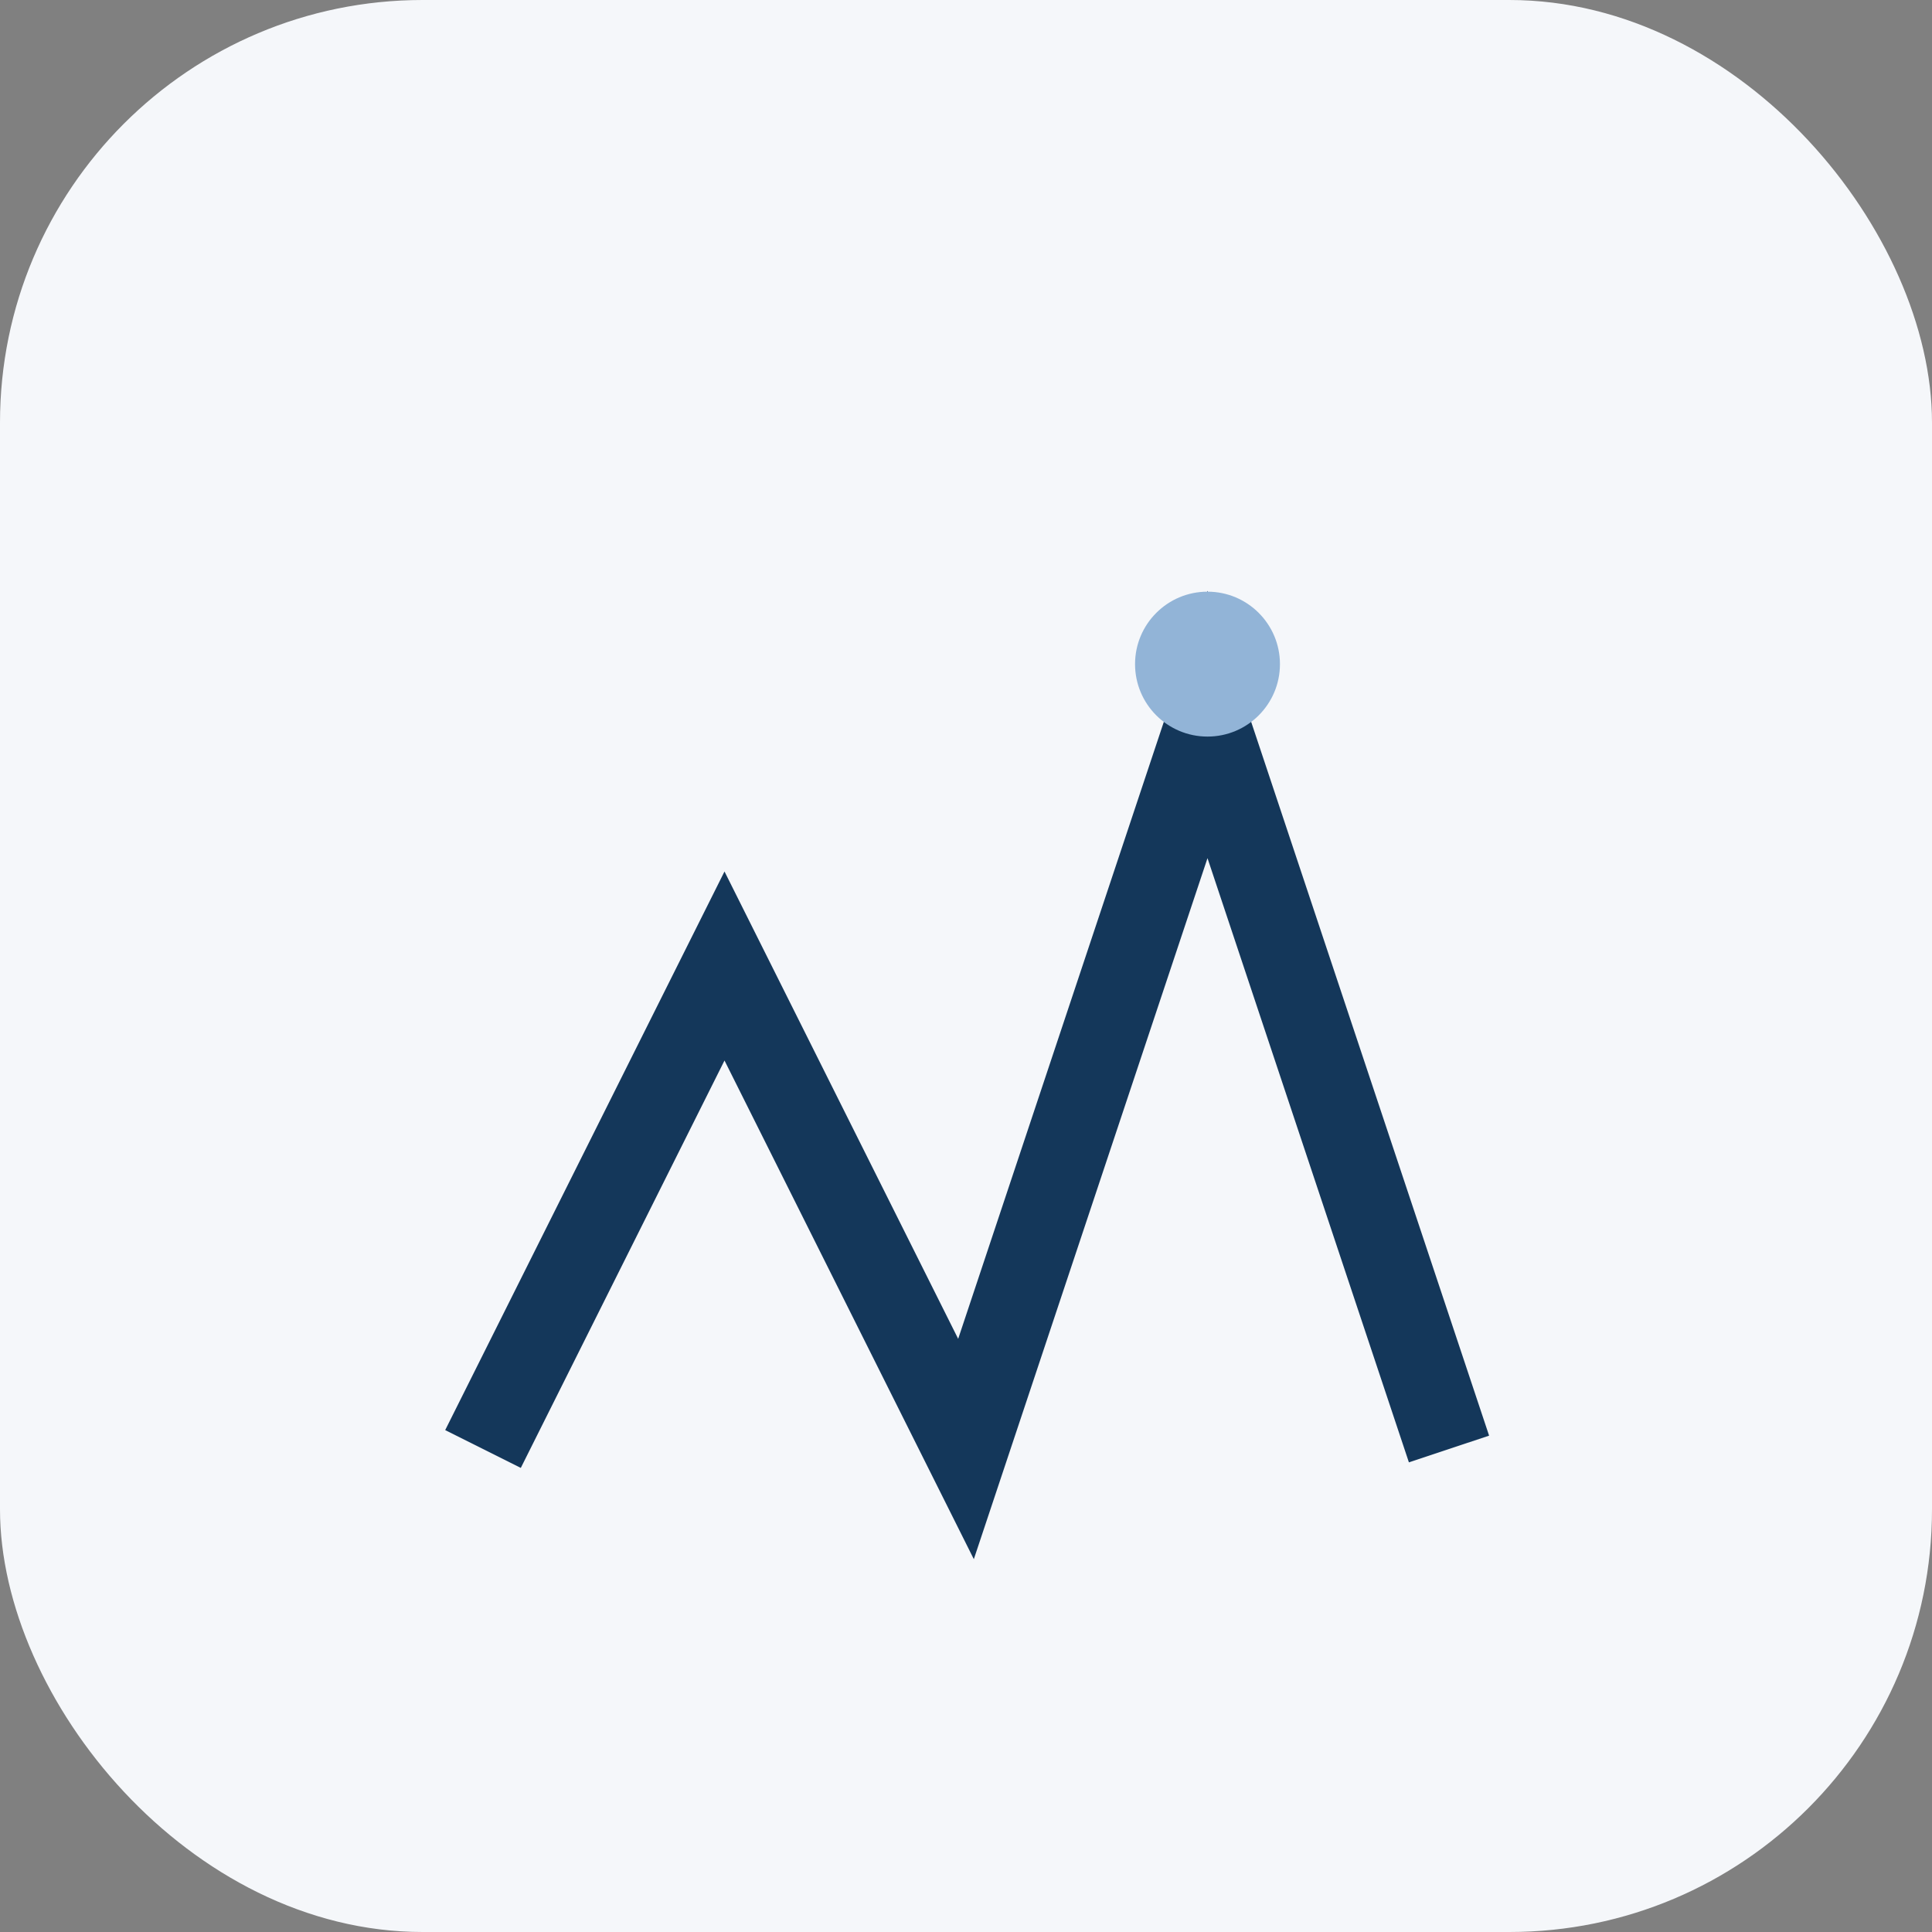 <?xml version="1.0" encoding="UTF-8"?>
<svg xmlns="http://www.w3.org/2000/svg" width="32" height="32" viewBox="0 0 32 32"><rect x="0" y="0" width="32" height="32" fill="#808080" stroke="none"/><rect width="32" height="32" rx="7" fill="#F5F7FA"/><path d="M8 24l4-8 4 8 4-12 4 12" stroke="#14375A" stroke-width="1.4" fill="none"/><circle cx="20" cy="11" r="1.2" fill="#92B4D7"/></svg>